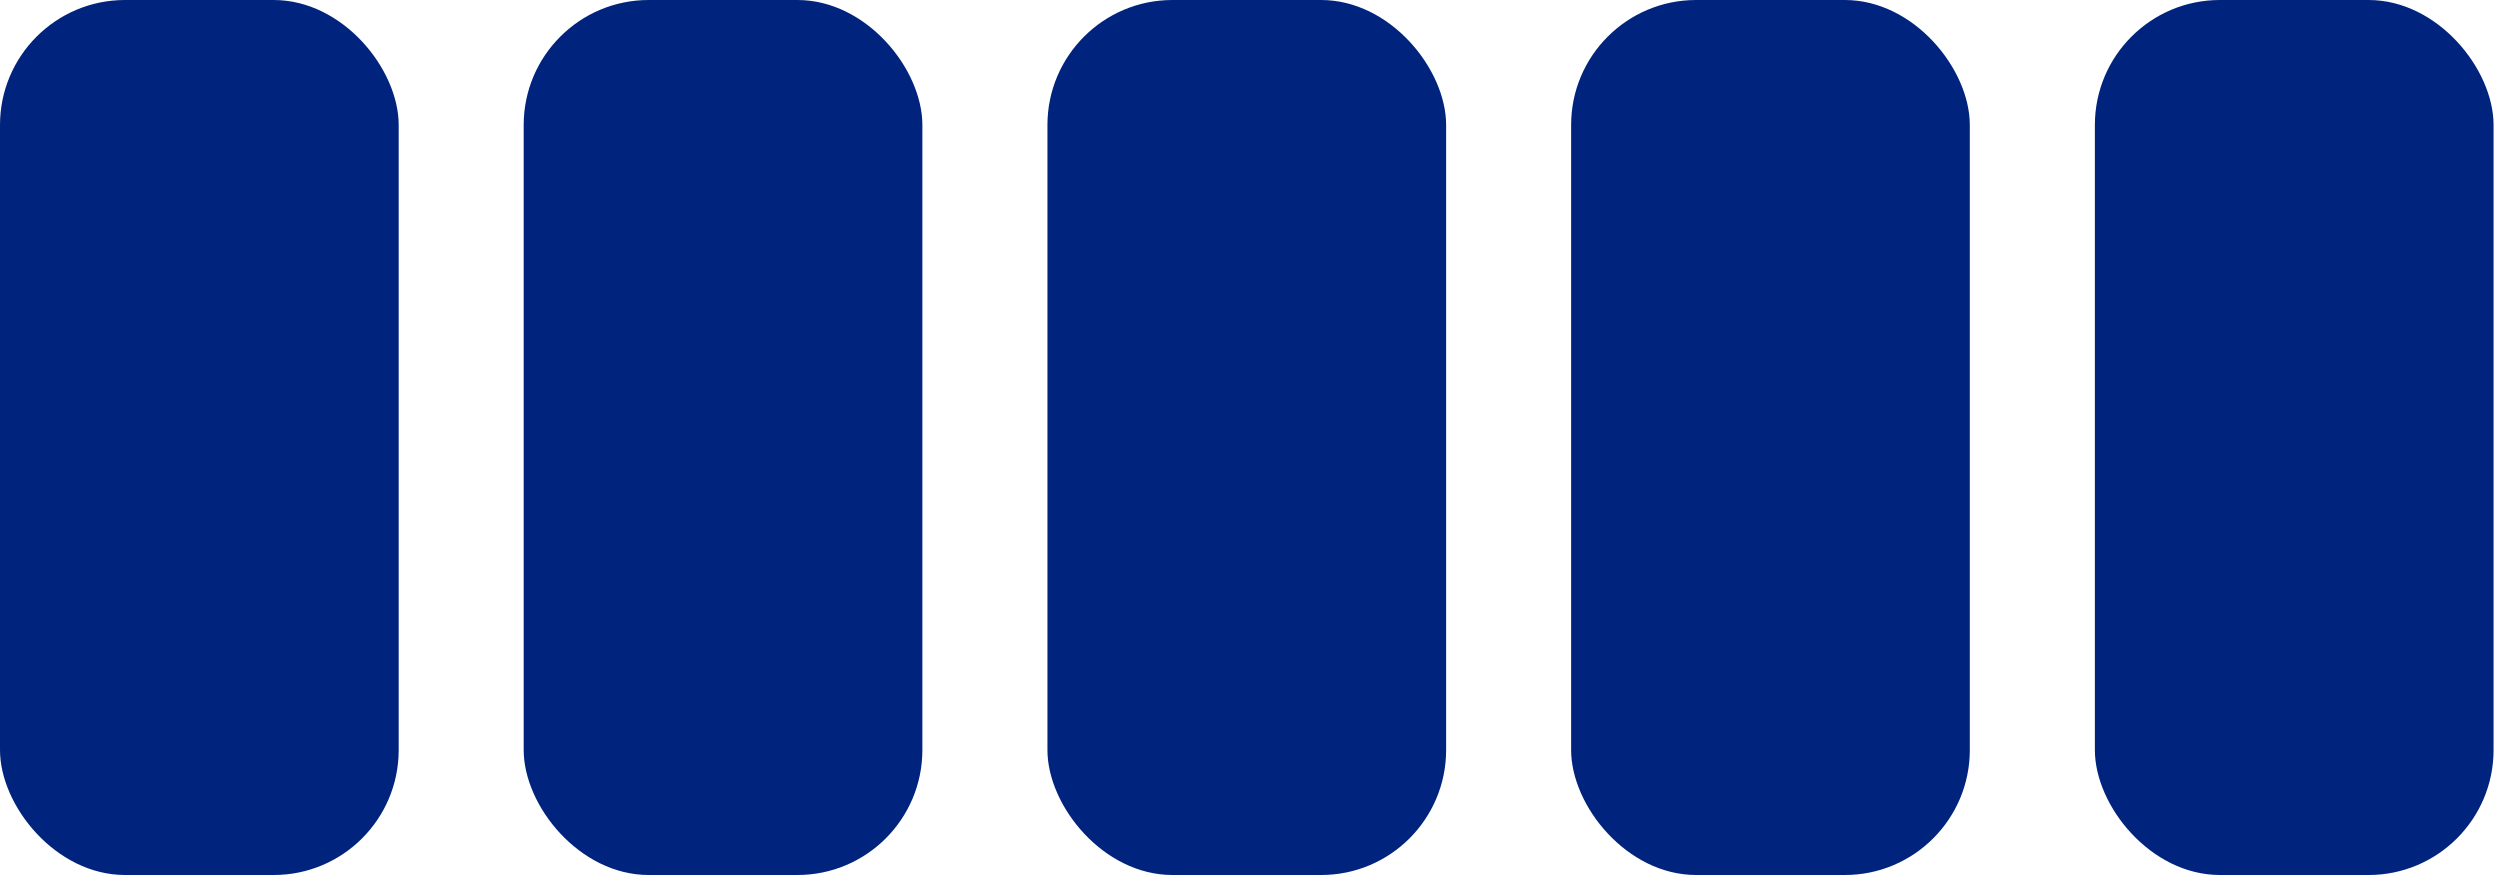 <svg width="40" height="14" viewBox="0 0 40 14" fill="none" xmlns="http://www.w3.org/2000/svg">
<rect width="6.379" height="14" rx="2" fill="#00237E"/>
<rect x="8.379" width="6.379" height="14" rx="2" fill="#00237E"/>
<rect x="16.759" width="6.379" height="14" rx="2" fill="#00237E"/>
<rect x="25.138" width="6.379" height="14" rx="2" fill="#00237E"/>
<rect x="33.518" width="6.379" height="14" rx="2" fill="#00237E"/>
</svg>
